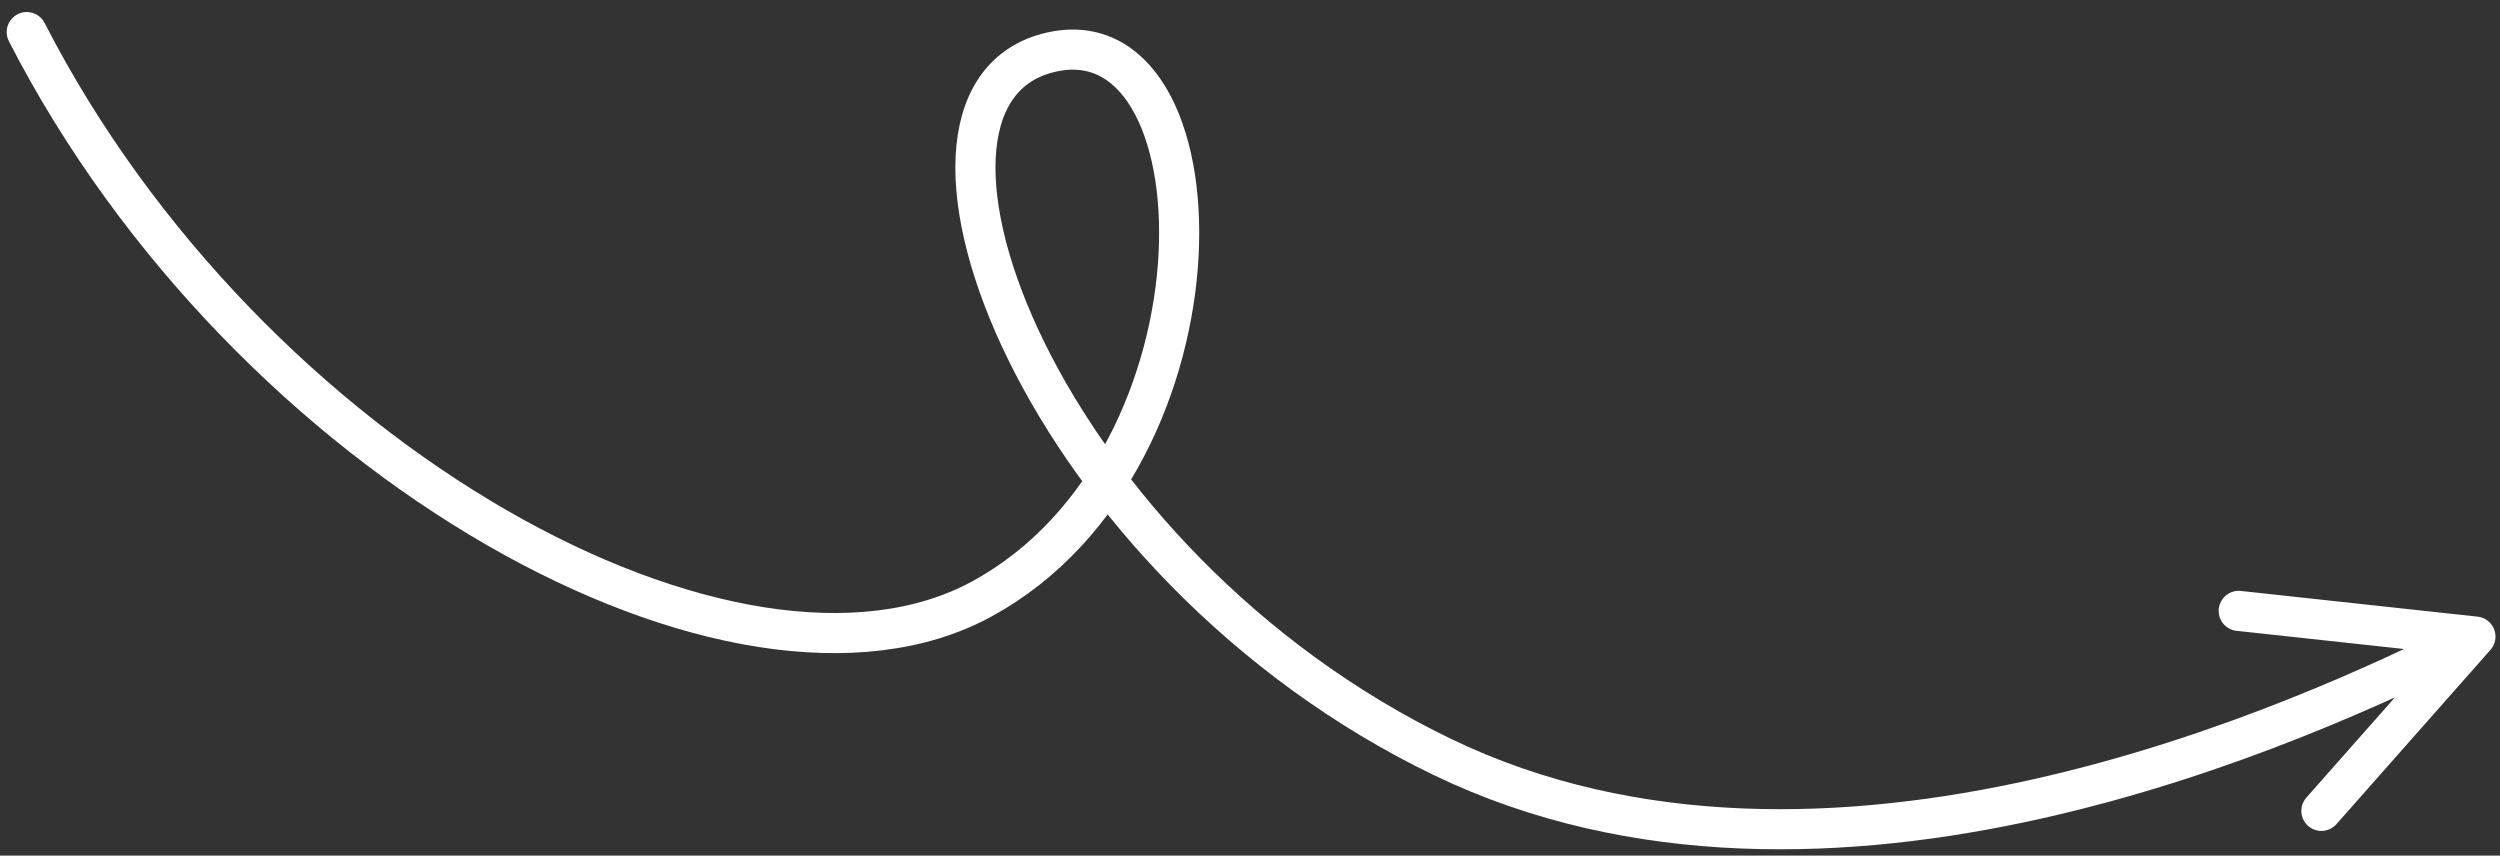 <?xml version="1.0" encoding="UTF-8"?> <svg xmlns="http://www.w3.org/2000/svg" width="187" height="64" viewBox="0 0 187 64" fill="none"><rect x="0" y="0" width="187" height="64" fill="#333333" stroke="none"/> <path d="M185.162 47.616L173.641 60.654M185.162 47.616L167.456 45.694M185.162 47.616C172.22 54.138 136.589 70.439 107.932 56.642C77.961 42.212 64.74 7.704 78.265 3.993C91.79 0.281 92.731 34.29 73.44 44.802C55.248 54.716 18.595 34.742 2 2.4" stroke="white" stroke-width="3" stroke-linecap="round" stroke-linejoin="round"></path> </svg> 